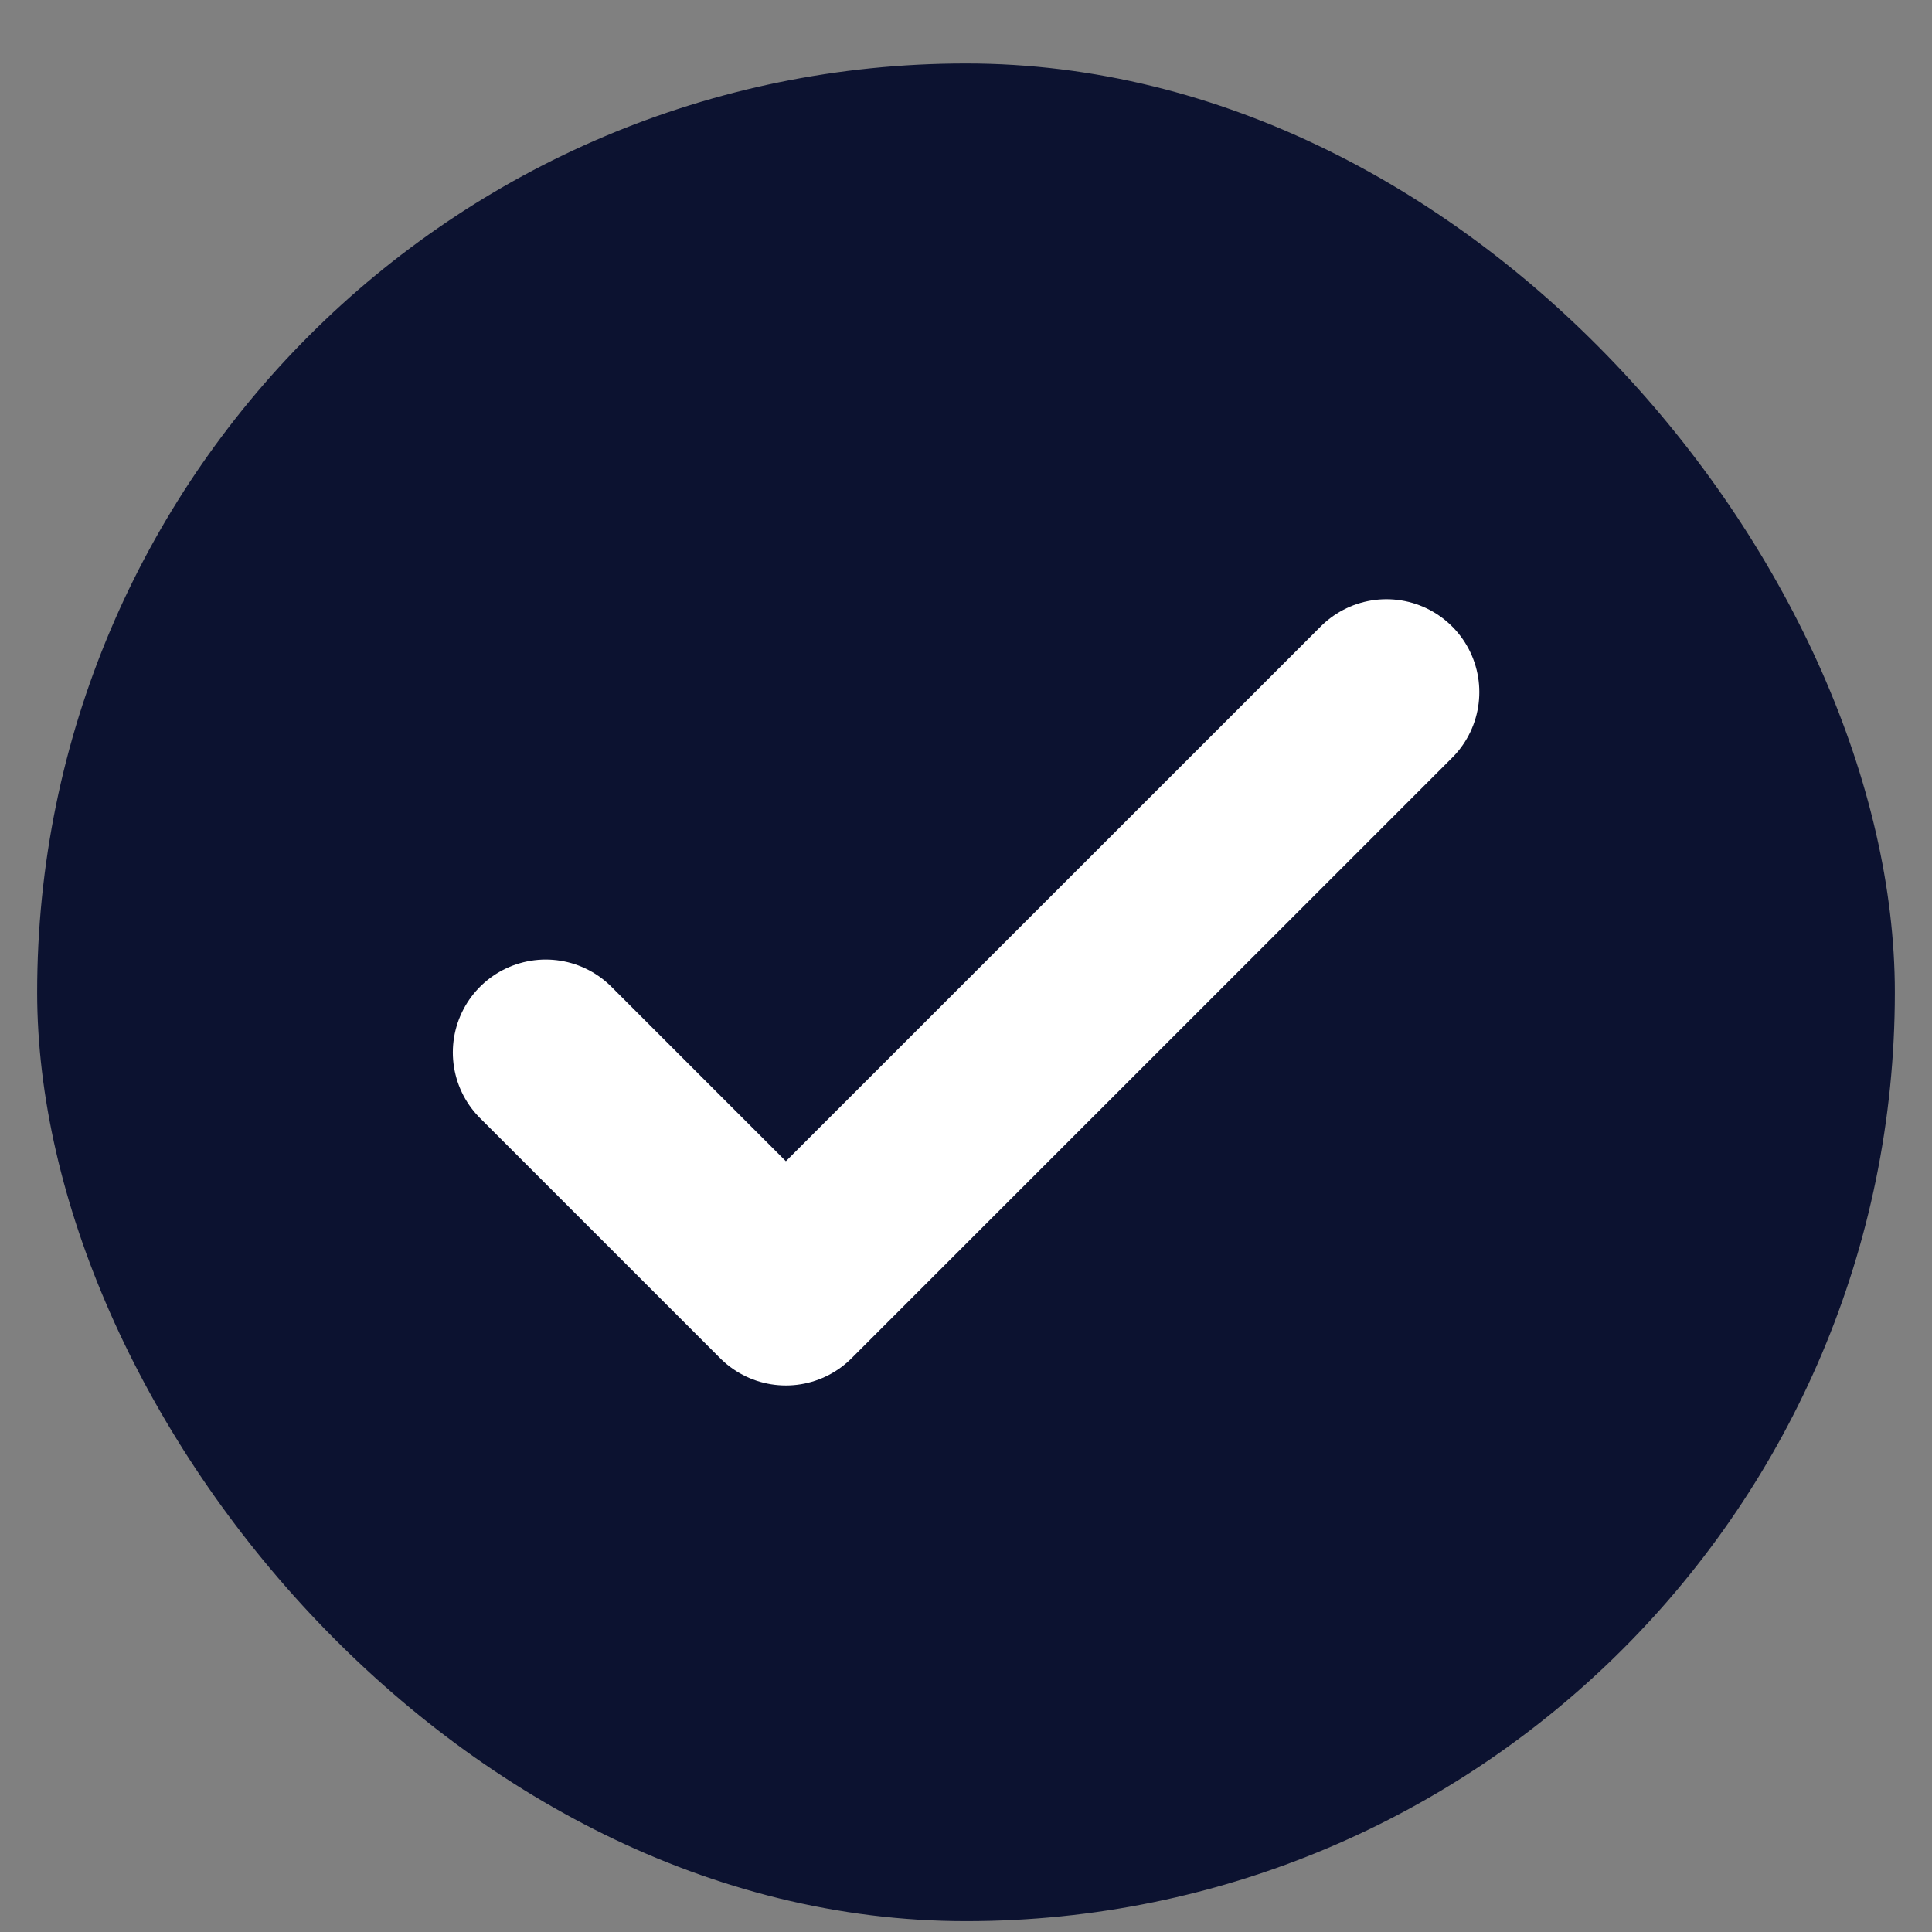 <svg width="26" height="26" viewBox="0 0 26 26" fill="none" xmlns="http://www.w3.org/2000/svg">
<rect x="0" y="0" width="26" height="26" fill="#808080" stroke="none"/>
<g clip-path="url(#clip0_57_25718)">
<rect x="0.5" y="0.854" width="25" height="25" rx="12.5" fill="#0C1230"/>
<path d="M7.344 14.163L10.576 17.395L18.658 9.314" stroke="white" stroke-width="2.5" stroke-linecap="round" stroke-linejoin="round"/>
</g>
<defs>
<clipPath id="clip0_57_25718">
<rect width="25" height="25" fill="white" transform="translate(0.5 0.854)"/>
</clipPath>
</defs>
</svg>
